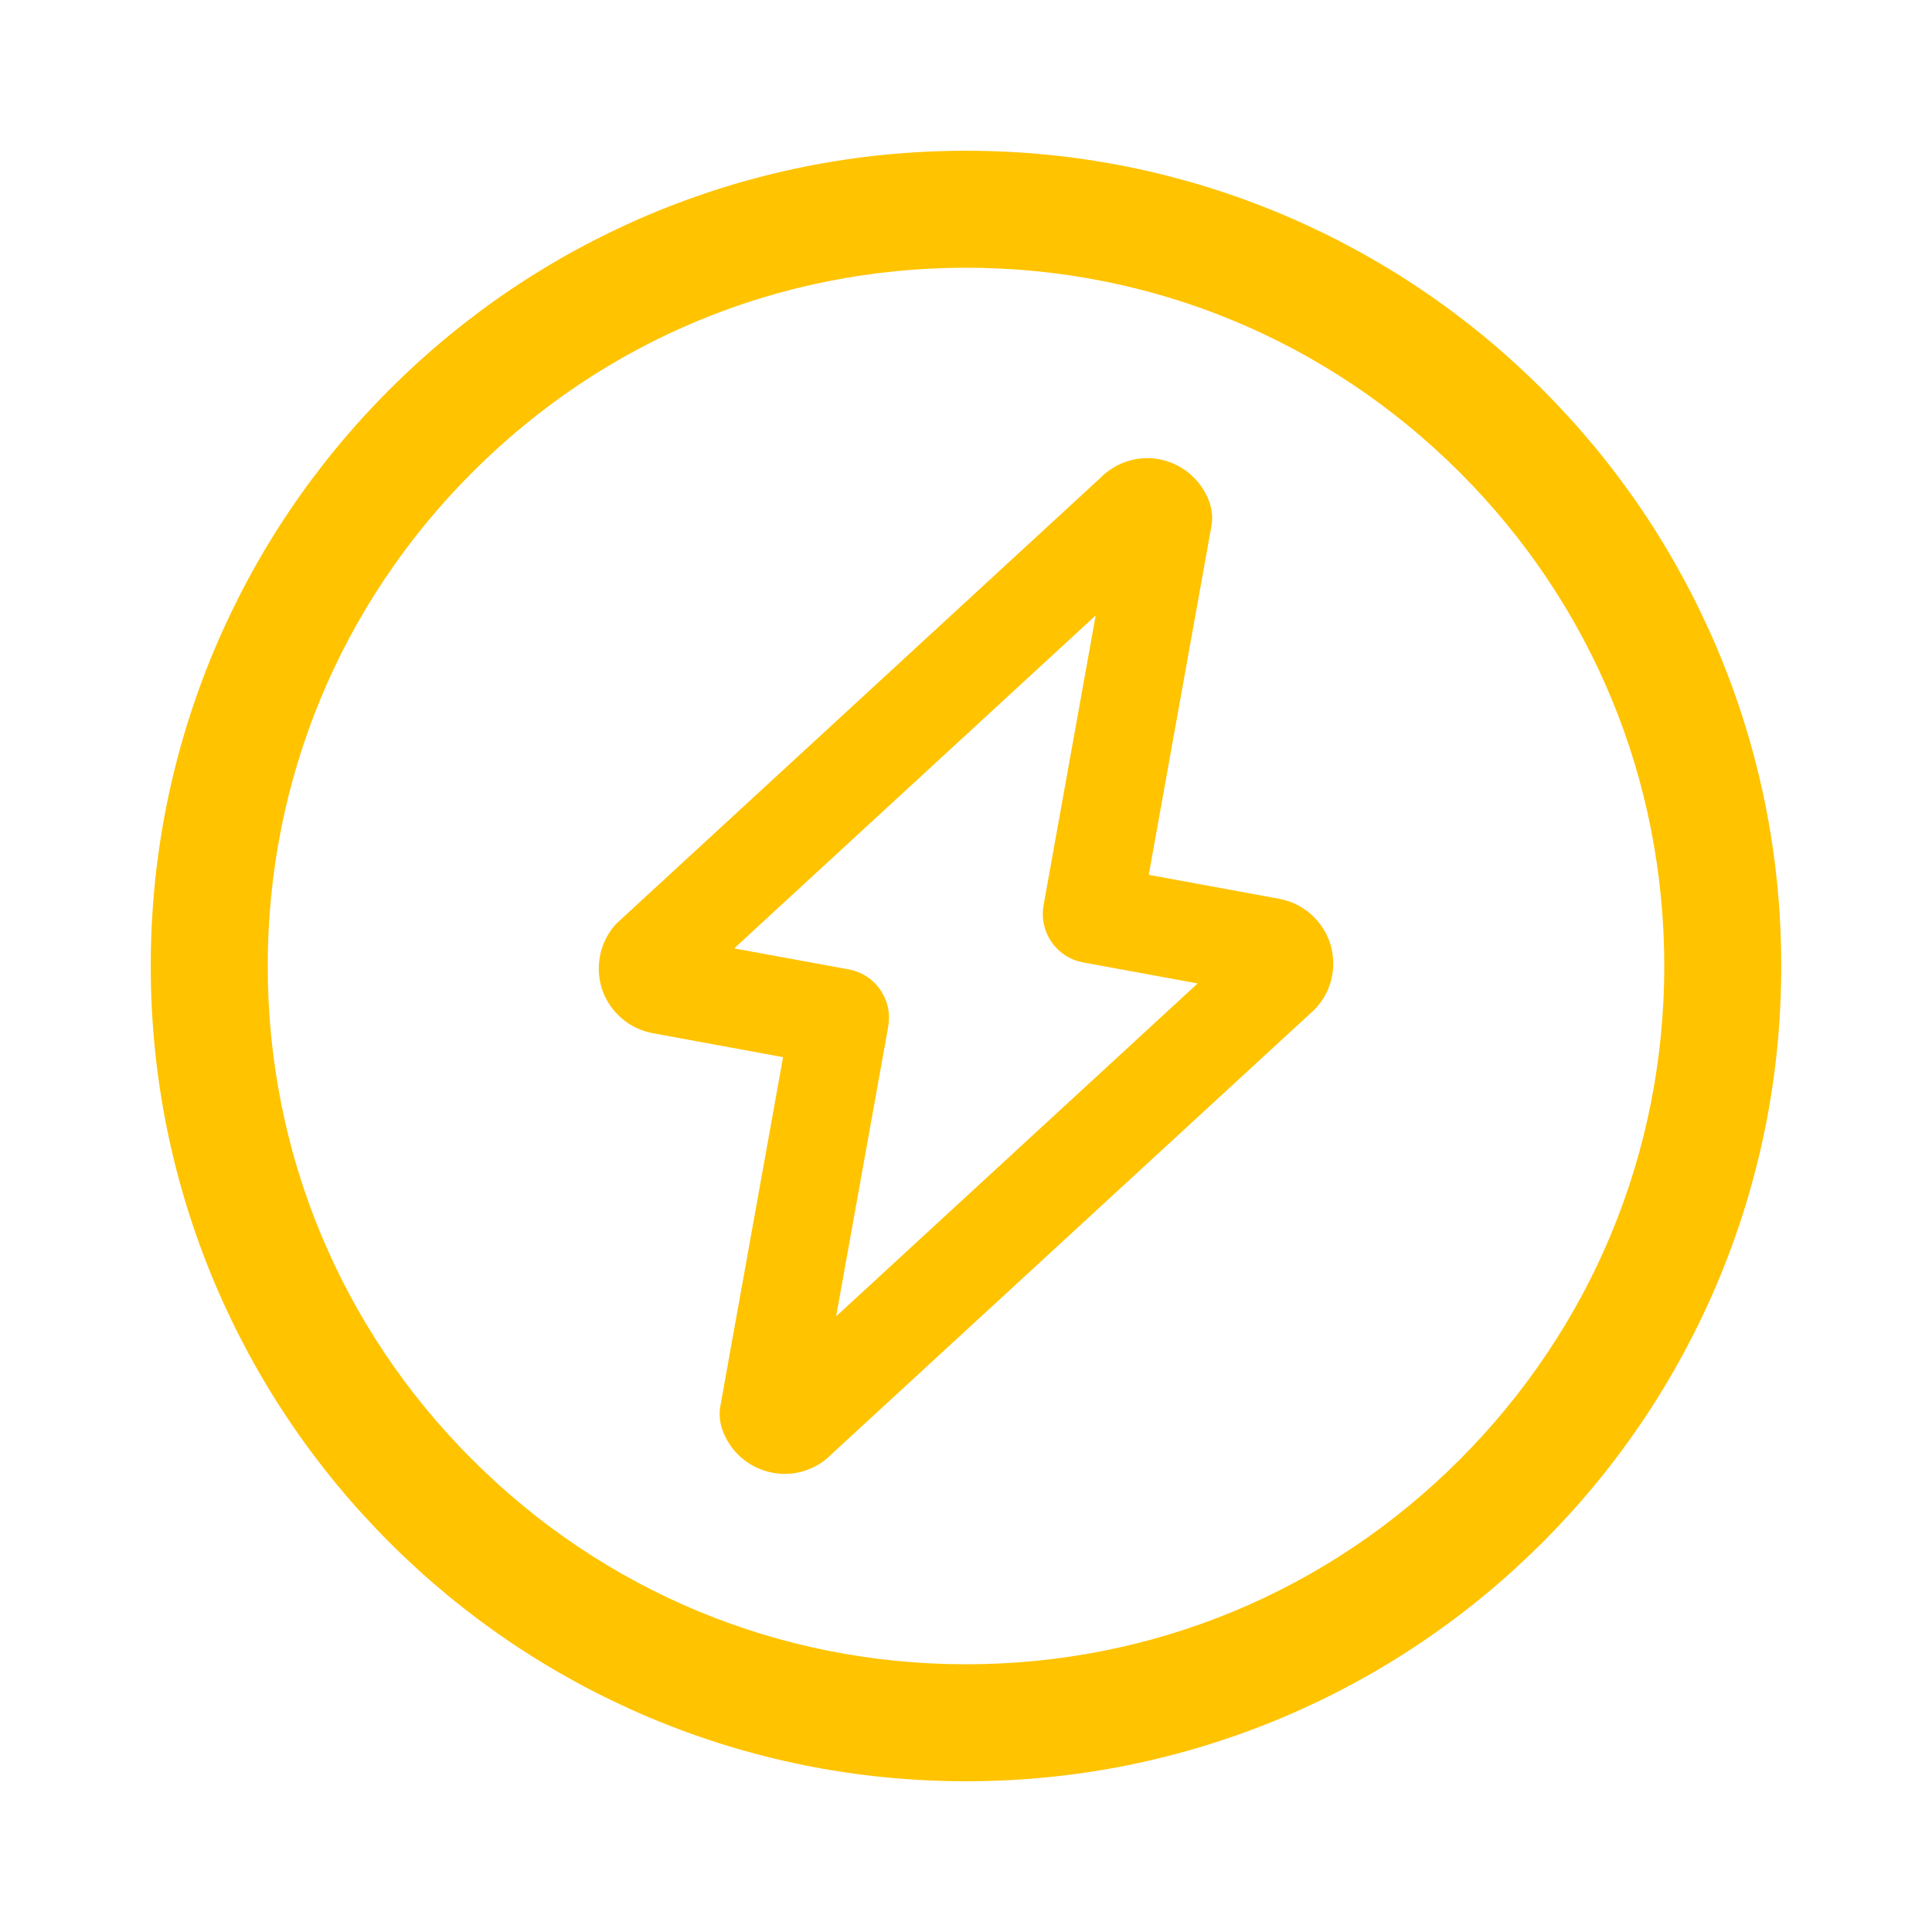 <svg fill="none" viewBox="0 0 256 256" height="256" width="256" xmlns:xlink="http://www.w3.org/1999/xlink" xmlns="http://www.w3.org/2000/svg">
<path fill="#FFC300" stroke-width="3" stroke="rgba(255, 195, 0, 1)" d="M128 234.525C113.625 234.525 99.675 231.7 86.525 226.15C73.85 220.775 62.45 213.1 52.675 203.325C42.9 193.55 35.225 182.15 29.85 169.475C24.3 156.325 21.475 142.375 21.475 128C21.475 113.625 24.3 99.675 29.85 86.525C35.225 73.85 42.9 62.45 52.675 52.675C62.45 42.9 73.85 35.225 86.525 29.85C99.675 24.3 113.625 21.475 128 21.475C142.375 21.475 156.325 24.3 169.475 29.85C182.15 35.225 193.55 42.9 203.325 52.675C213.1 62.45 220.775 73.85 226.15 86.525C231.7 99.65 234.525 113.6 234.525 128C234.525 142.4 231.7 156.325 226.15 169.475C220.775 182.15 213.1 193.55 203.325 203.325C193.55 213.1 182.15 220.775 169.475 226.15C156.325 231.7 142.375 234.525 128 234.525ZM128 33.975C102.875 33.975 79.275 43.75 61.525 61.525C43.775 79.275 33.975 102.9 33.975 128C33.975 153.1 43.75 176.725 61.525 194.475C79.275 212.225 102.9 222.025 128 222.025C153.125 222.025 176.725 212.25 194.475 194.475C212.225 176.7 222.025 153.125 222.025 128C222.025 102.875 212.25 79.275 194.475 61.525C176.7 43.775 153.125 33.975 128 33.975Z">
</path>
<path fill="#FFC300" stroke-width="3" stroke="rgba(255, 195, 0, 1)" d="M103.95 193.8C103.525 193.8 103.075 193.75 102.65 193.675C100.125 193.2 98.025 191.425 97.15 189C96.85 188.175 96.775 187.3 96.95 186.45L105.5 138.875L86.75 135.425C84.225 134.95 82.125 133.175 81.25 130.75C80.4 128.325 80.9 125.6 82.55 123.65C82.675 123.5 82.825 123.35 82.975 123.225L146.8 64.45C148.475 62.7 150.925 61.875 153.325 62.325C155.85 62.8 157.95 64.575 158.825 67C159.125 67.825 159.2 68.7 159.025 69.55L150.475 117.125L169.25 120.575C171.775 121.05 173.875 122.825 174.75 125.25C175.6 127.675 175.125 130.4 173.45 132.35C173.325 132.5 173.175 132.65 173.025 132.8L109.2 191.55C107.825 193 105.925 193.8 103.95 193.8ZM94.05 126.6L112.2 129.925C114.9 130.425 116.7 133.025 116.225 135.725L108.525 178.55L161.925 129.375L143.775 126.05C141.075 125.55 139.275 122.95 139.75 120.25L147.45 77.425L94.05 126.6Z">
</path>
</svg>
